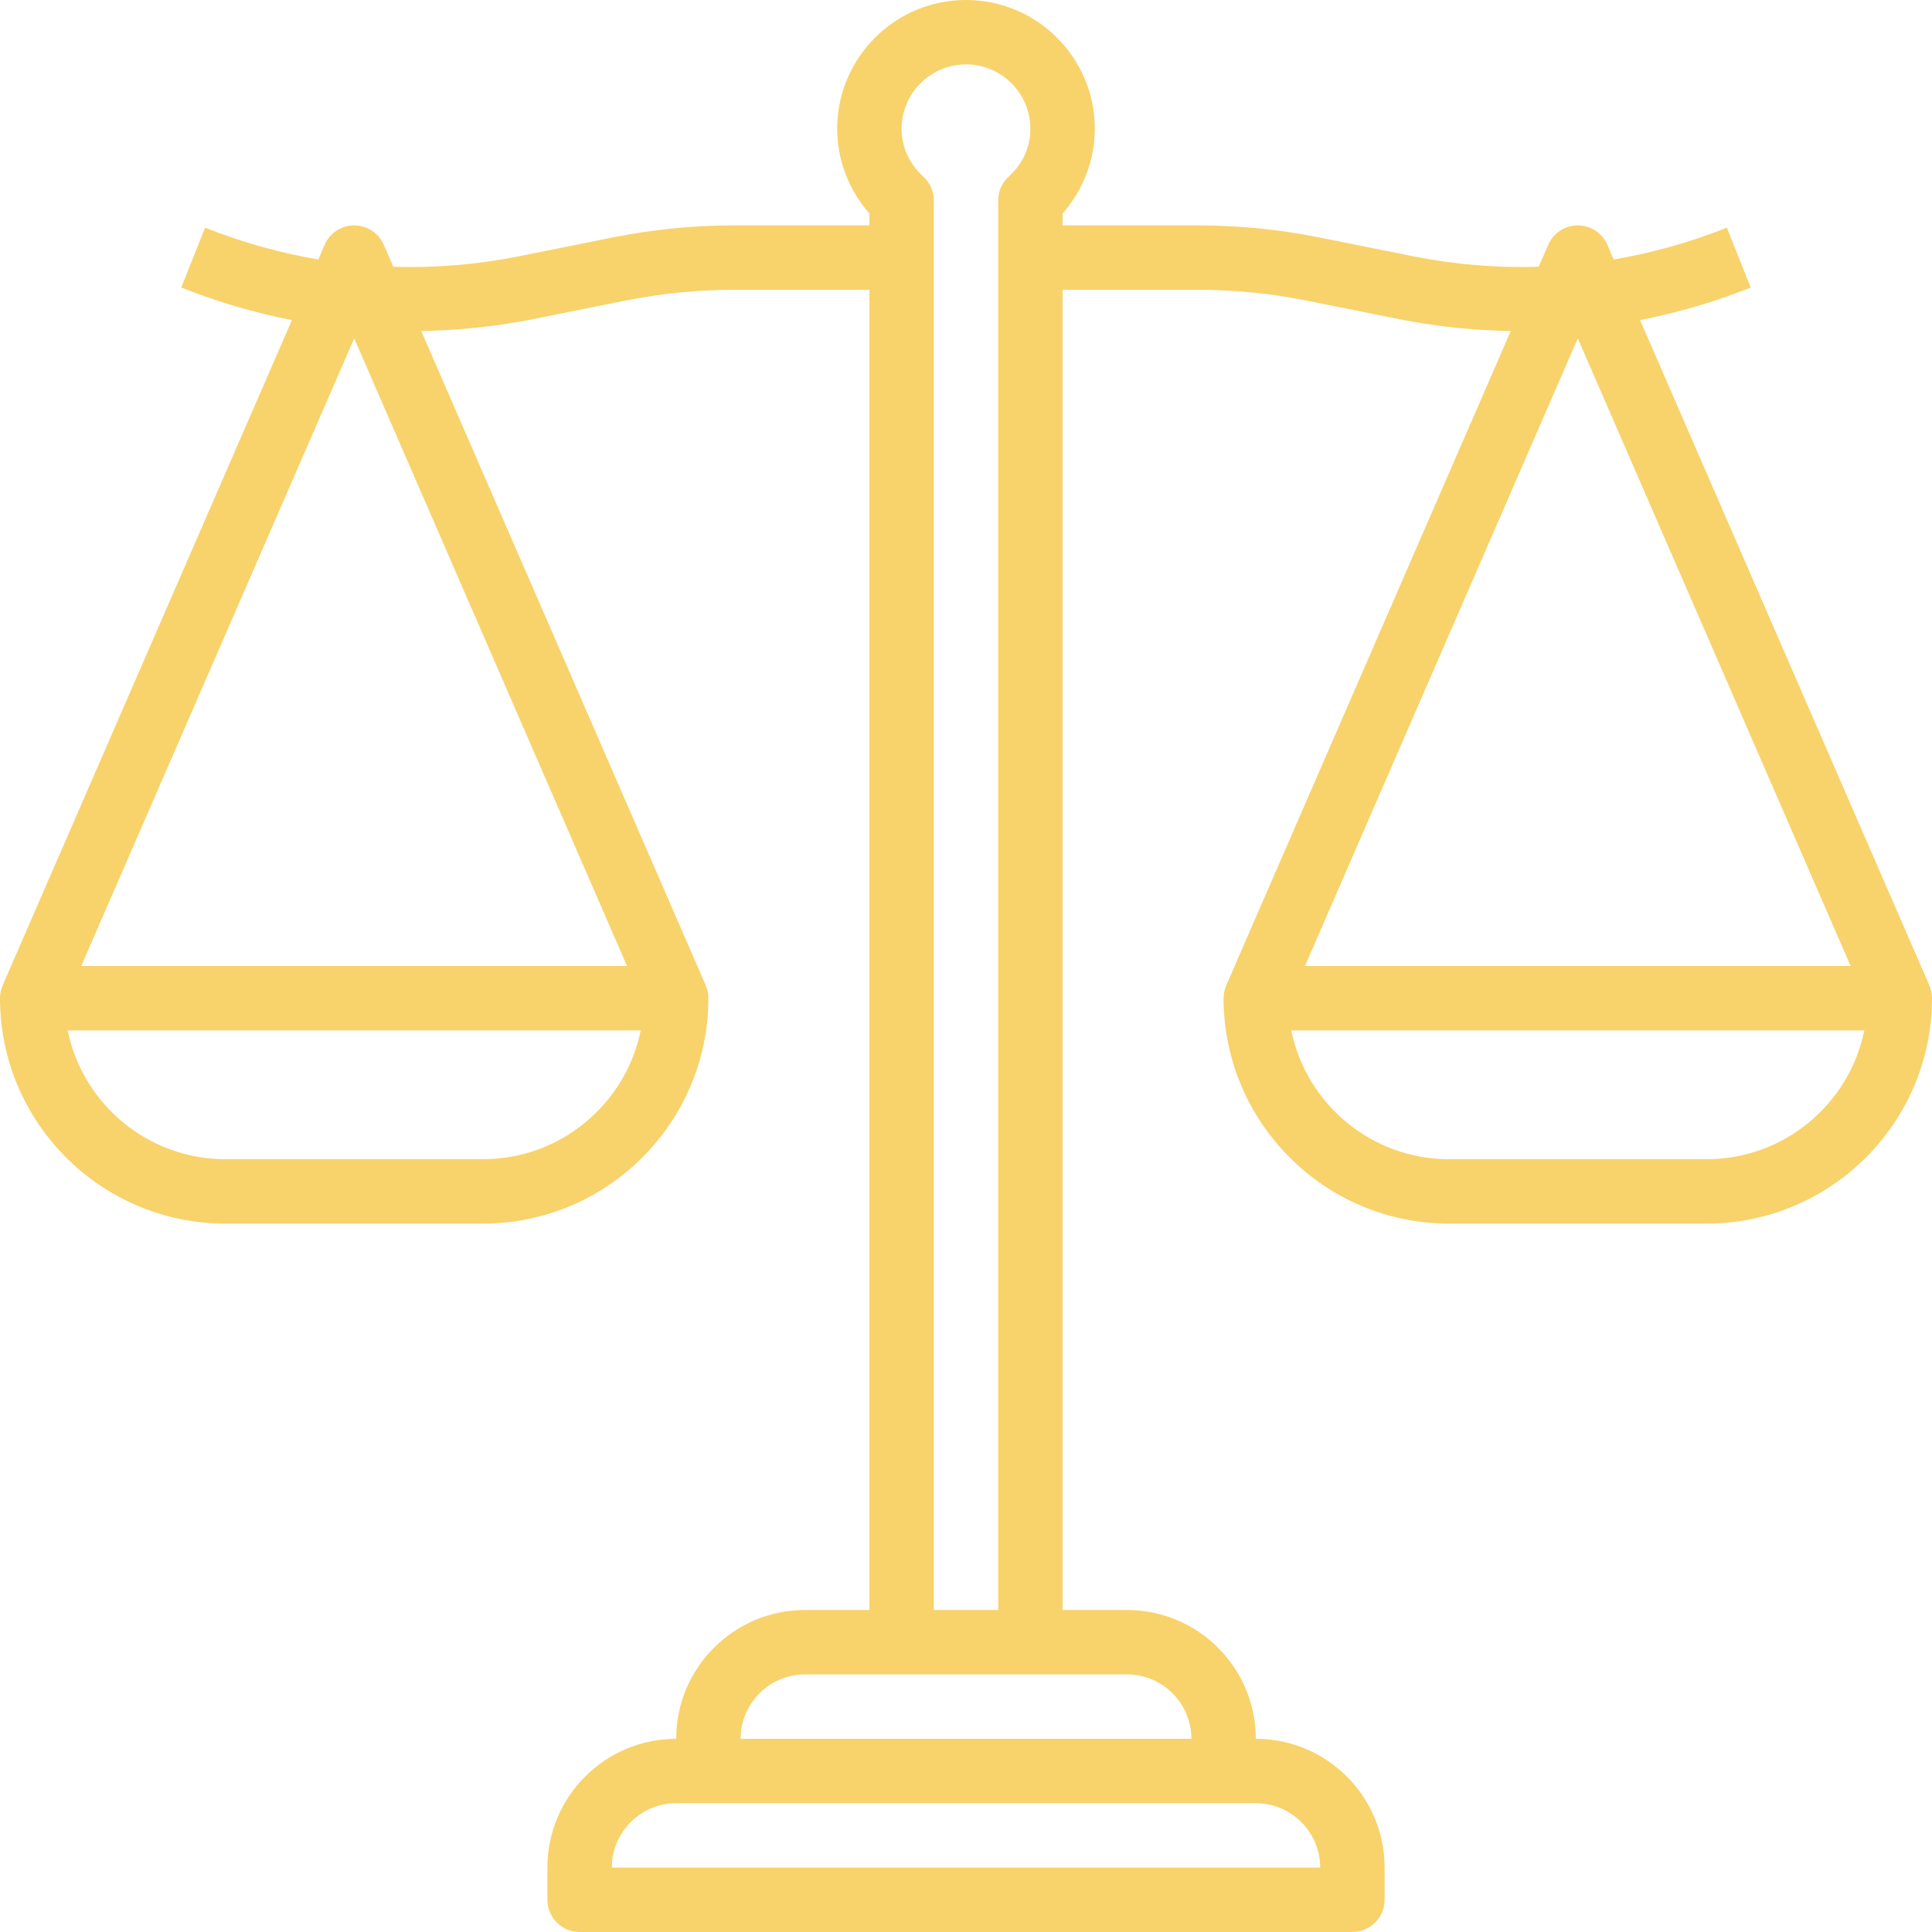 <?xml version="1.0" encoding="UTF-8" standalone="no"?><svg xmlns="http://www.w3.org/2000/svg" xmlns:xlink="http://www.w3.org/1999/xlink" fill="#000000" height="60" preserveAspectRatio="xMidYMid meet" version="1" viewBox="2.0 2.0 60.0 60.0" width="60" zoomAndPan="magnify"><g id="change1_1"><path d="M 55 38 L 47 38 C 44.586 38 42.566 36.281 42.102 34 L 59.898 34 C 59.434 36.281 57.414 38 55 38 Z M 51 12.508 L 59.473 32 L 42.527 32 Z M 37 54 C 38.102 54 39 54.898 39 56 L 25 56 C 25 54.898 25.898 54 27 54 Z M 40 58 L 41 58 C 42.102 58 43 58.898 43 60 L 21 60 C 21 58.898 21.898 58 23 58 Z M 32 4 C 33.102 4 34 4.898 34 6 C 34 6.566 33.762 7.09 33.332 7.48 C 33.121 7.668 33 7.938 33 8.223 L 33 52 L 31 52 L 31 8.223 C 31 7.938 30.879 7.668 30.668 7.48 C 30.238 7.09 30 6.566 30 6 C 30 4.898 30.898 4 32 4 Z M 21.473 32 L 4.523 32 L 13 12.508 Z M 17 38 L 9 38 C 6.586 38 4.566 36.281 4.102 34 L 21.898 34 C 21.434 36.281 19.414 38 17 38 Z M 61.918 32.602 L 52.934 11.941 C 54.102 11.711 55.254 11.375 56.371 10.93 L 55.629 9.07 C 54.488 9.527 53.309 9.855 52.113 10.059 L 51.918 9.602 C 51.758 9.234 51.398 9 51 9 C 50.602 9 50.242 9.234 50.082 9.602 L 49.785 10.285 C 48.496 10.324 47.199 10.219 45.914 9.965 L 42.957 9.371 C 41.723 9.125 40.465 9 39.207 9 L 35 9 L 35 8.629 C 35.641 7.902 36 6.965 36 6 C 36 3.793 34.207 2 32 2 C 29.793 2 28 3.793 28 6 C 28 6.965 28.359 7.902 29 8.629 L 29 9 L 24.793 9 C 23.535 9 22.277 9.125 21.043 9.371 L 18.086 9.965 C 16.801 10.219 15.504 10.324 14.215 10.285 L 13.918 9.602 C 13.758 9.234 13.398 9 13 9 C 12.602 9 12.242 9.234 12.082 9.602 L 11.887 10.059 C 10.691 9.855 9.512 9.527 8.371 9.07 L 7.629 10.93 C 8.746 11.375 9.898 11.711 11.066 11.941 L 2.082 32.602 L 2.086 32.602 C 2.031 32.723 2 32.859 2 33 C 2 36.859 5.141 40 9 40 L 17 40 C 20.859 40 24 36.859 24 33 C 24 32.859 23.969 32.723 23.914 32.602 L 23.918 32.602 L 15.082 12.281 C 16.215 12.258 17.352 12.148 18.477 11.926 L 21.438 11.332 C 22.539 11.113 23.668 11 24.793 11 L 29 11 L 29 52 L 27 52 C 24.793 52 23 53.793 23 56 C 20.793 56 19 57.793 19 60 L 19 61 C 19 61.551 19.449 62 20 62 L 44 62 C 44.551 62 45 61.551 45 61 L 45 60 C 45 57.793 43.207 56 41 56 C 41 53.793 39.207 52 37 52 L 35 52 L 35 11 L 39.207 11 C 40.332 11 41.461 11.113 42.562 11.332 L 45.523 11.926 C 46.648 12.148 47.785 12.258 48.918 12.281 L 40.082 32.602 L 40.086 32.602 C 40.031 32.723 40 32.859 40 33 C 40 36.859 43.141 40 47 40 L 55 40 C 58.859 40 62 36.859 62 33 C 62 32.859 61.969 32.723 61.914 32.602 L 61.918 32.602" fill="#f8d26b"/></g></svg>